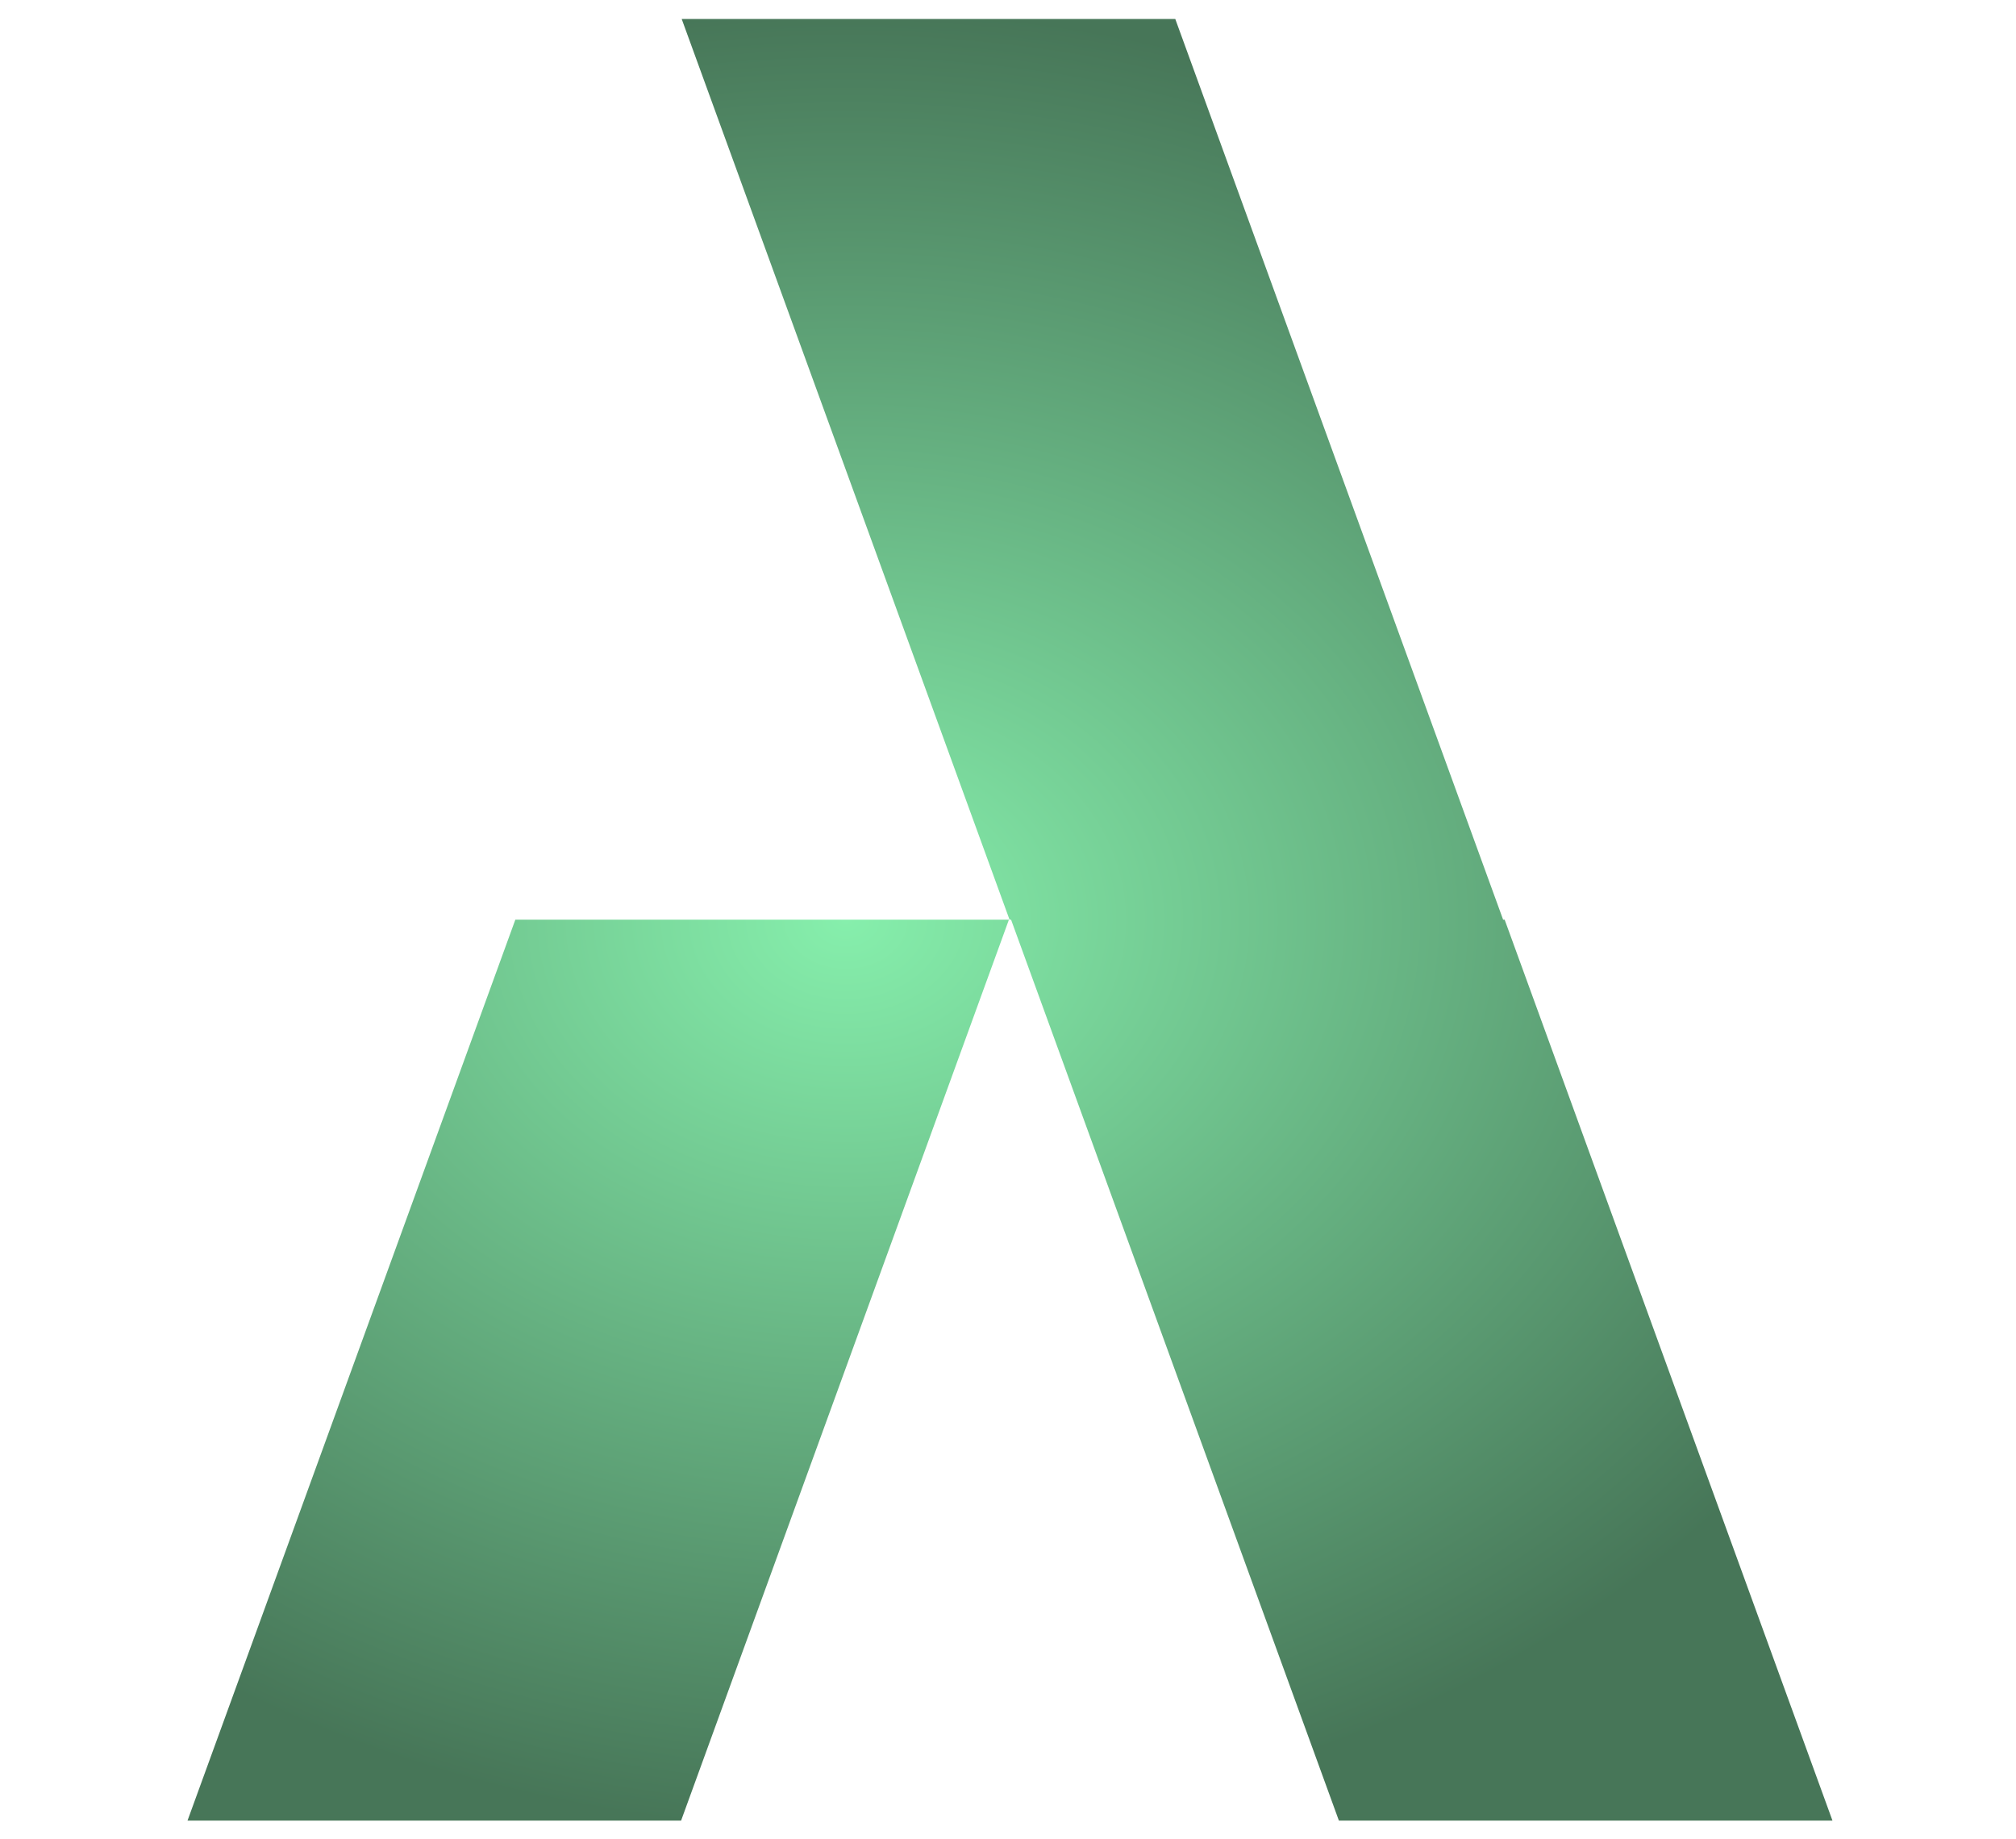 <svg version="1.2" xmlns="http://www.w3.org/2000/svg" viewBox="0 0 658 600" width="658" height="600">
  <defs>
    <radialGradient id="radial-gradient" cx="50%" cy="50%" r="50%" fx="50%" fy="50%">
      <stop offset="0%" style="stop-color: #86efac;" />
      <stop offset="100%" style="stop-color: #477658;" />
    </radialGradient>
  </defs>
  <style>
    .s0 { fill: url(#radial-gradient); } 
  </style>
  <path id="Ebene 1" class="s0" d="m329.3 300.1l-107 294h-161.1l107-294zm0 0l-107 294h-161l107-294zm0.7 0l107 294h161.1l-107-294zm0 0l107 294h161l-107-294zm-107.5-293.9l107 293.9h161.1l-107-293.9zm0 0l107 293.9h161.1l-107-293.9z"/>
</svg>
